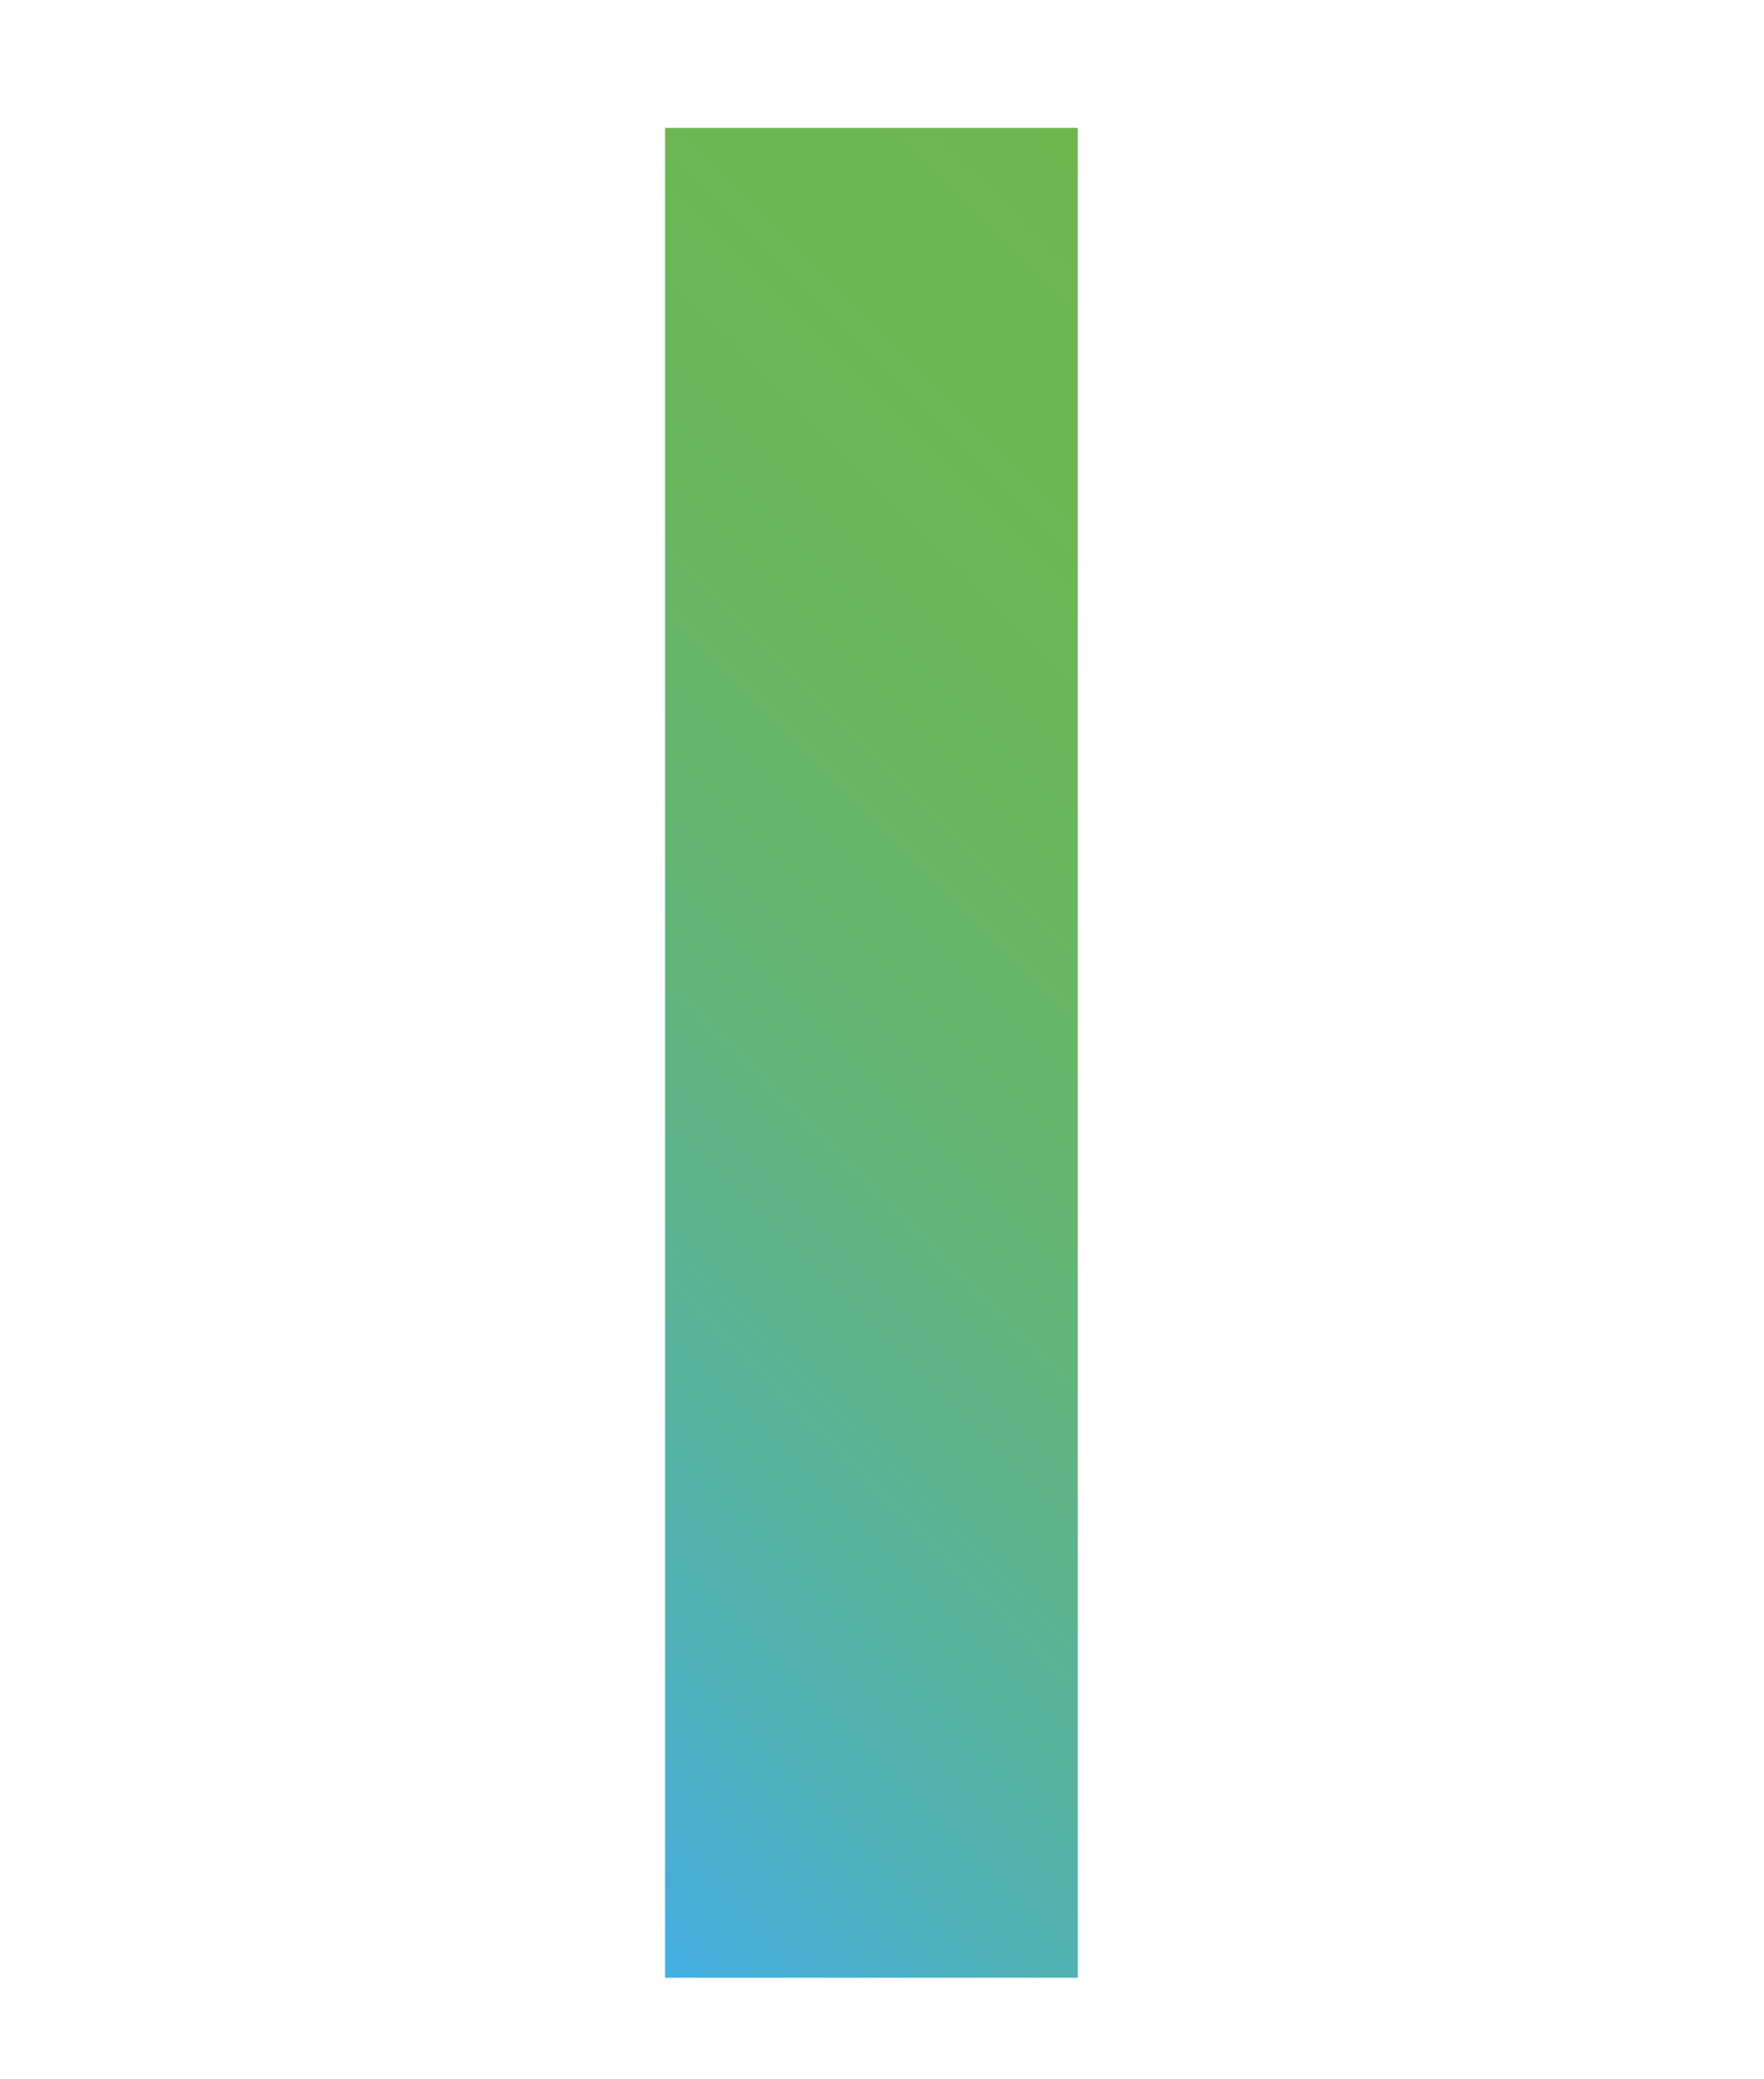 <?xml version="1.0" encoding="UTF-8" standalone="no"?>
<!-- Generator: Adobe Illustrator 15.0.0, SVG Export Plug-In . SVG Version: 6.00 Build 0)  -->
<!DOCTYPE svg  PUBLIC '-//W3C//DTD SVG 1.1//EN'  'http://www.w3.org/Graphics/SVG/1.1/DTD/svg11.dtd'>
<svg id="Livello_1" xmlns="http://www.w3.org/2000/svg" xml:space="preserve" height="330px" viewBox="0 0 280 330" width="280px" version="1.1" y="0px" x="0px" xmlns:xlink="http://www.w3.org/1999/xlink" enable-background="new 0 0 280 330">
	<linearGradient id="SVGID_1_" y2="77.317" gradientUnits="userSpaceOnUse" x2="228.09" y1="256.87" x1="48.54">
		<stop stop-color="#43AEE3" offset="0"/>
		<stop stop-color="#45AEDB" offset=".026"/>
		<stop stop-color="#51B1B0" offset=".184"/>
		<stop stop-color="#5BB38D" offset=".345"/>
		<stop stop-color="#63B471" offset=".506"/>
		<stop stop-color="#69B55E" offset=".668"/>
		<stop stop-color="#6CB652" offset=".832"/>
		<stop stop-color="#6DB64E" offset="1"/>
	</linearGradient>
	<path d="m105.56 20.301h65.519v293.58h-65.519v-293.58z" fill="url(#SVGID_1_)"/>
</svg>
